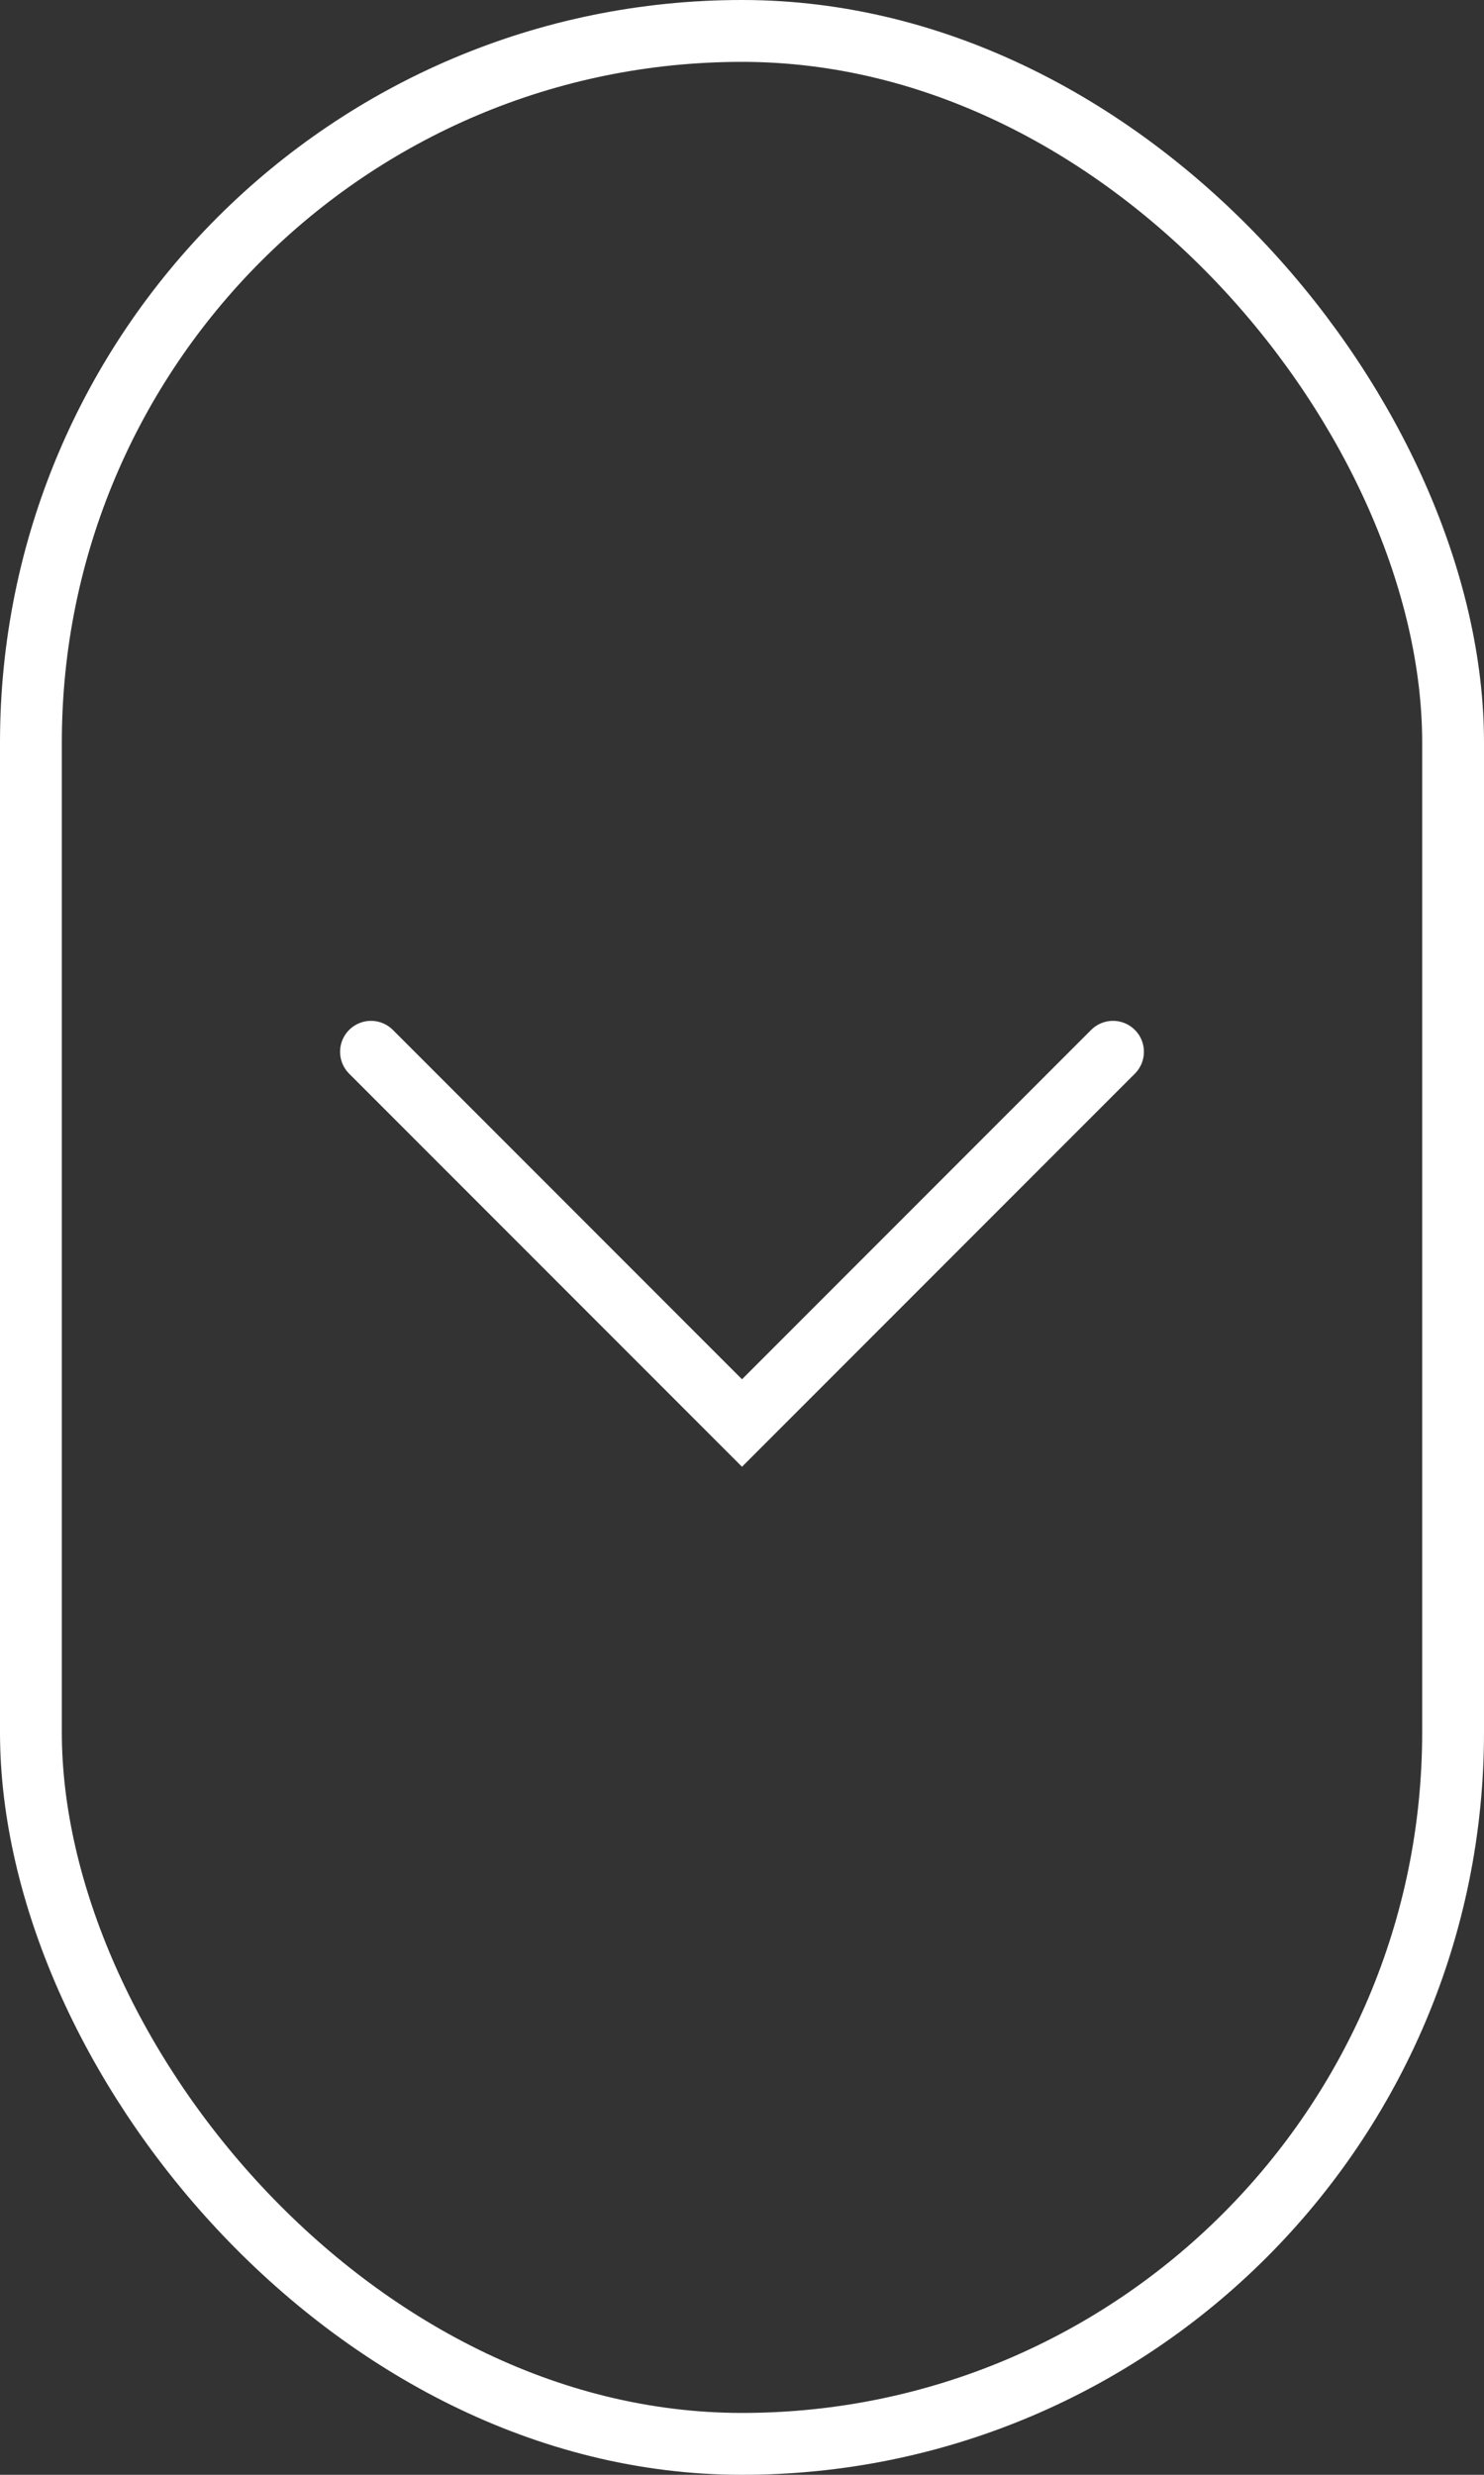 <svg height="40" viewBox="0 0 24 40" width="24" xmlns="http://www.w3.org/2000/svg">
	<rect x="0" y="0" width="24" height="40" fill="#333333" stroke="none"/>
	<defs>
		<style type="text/css">
			#scroll_arrow {
				transform: translateY(-5px);
				opacity: 1;
				animation: moveDown 1.5s linear infinite;

			}
			@keyframes moveDown {
				0% {
					transform: translateY(-10px);
					opacity: 0;
				}
				15% {
					opacity: 1;
				}
				65% {
					opacity: 1;
				}
				80% {
					transform: translateY(10px);
					opacity: 0;
				}
				100% {
					opacity: 0;
				}
			}
		</style>
	</defs>
	<g fill="none" fill-rule="evenodd" stroke="#fff">
		<path d="m18 17-6 6-6-6" stroke-linecap="round" id="scroll_arrow"/>
		<rect height="39" rx="11.5" width="23" x=".5" y=".5"/>
	</g>
</svg>